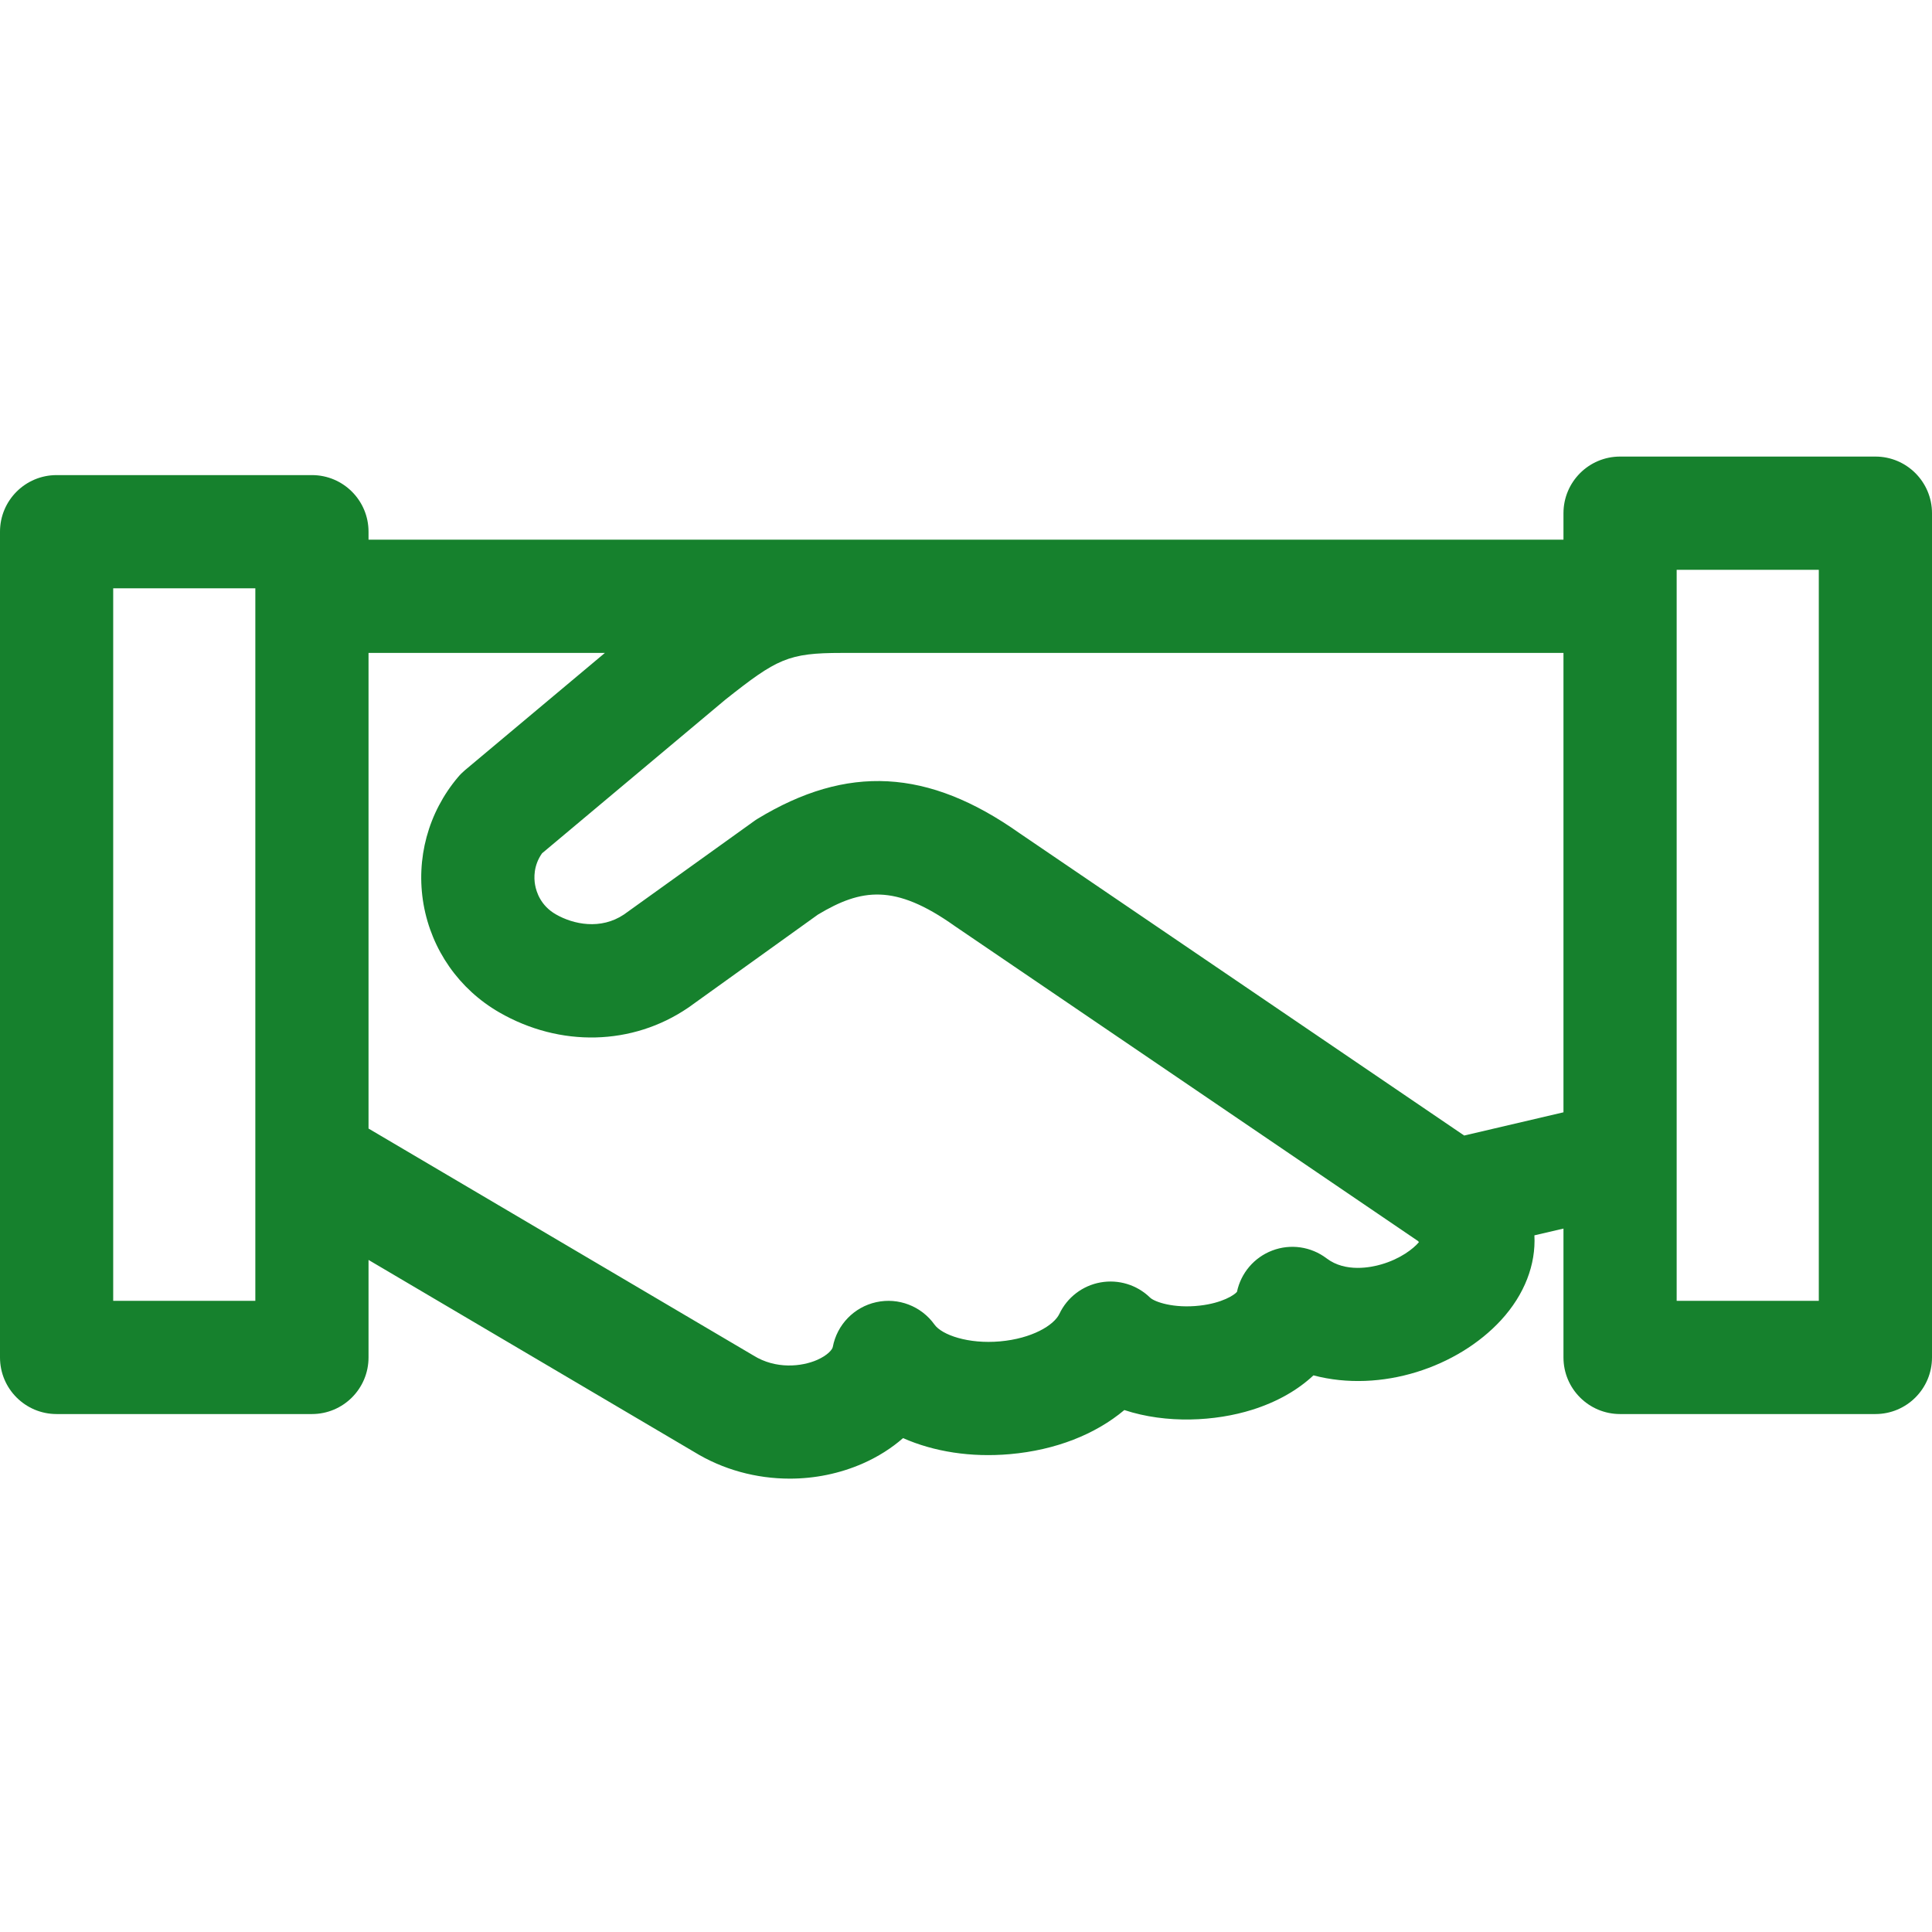 <?xml version="1.0" encoding="UTF-8"?> <svg xmlns="http://www.w3.org/2000/svg" width="44" height="44" viewBox="0 0 44 44" fill="none"><path d="M42.711 10.398H36.896C36.184 10.398 35.607 10.976 35.607 11.688V12.291H8.393V12.109C8.393 11.397 7.816 10.82 7.104 10.82H1.289C0.577 10.82 0 11.397 0 12.109V30.915C0 31.627 0.577 32.204 1.289 32.204H7.104C7.816 32.204 8.393 31.627 8.393 30.915V28.694L15.809 33.067C16.463 33.47 17.224 33.675 17.987 33.675C18.554 33.675 19.122 33.561 19.647 33.331C19.995 33.178 20.304 32.982 20.566 32.752C21.269 33.062 22.113 33.196 23.003 33.117C24.04 33.025 24.945 32.668 25.606 32.113C26.567 32.43 27.678 32.371 28.52 32.106C29.078 31.93 29.55 31.663 29.913 31.323C31.456 31.73 33.198 31.137 34.184 30.067C34.724 29.48 34.98 28.795 34.945 28.134L35.607 27.98V30.915C35.607 31.627 36.184 32.204 36.896 32.204H42.711C43.423 32.204 44 31.627 44 30.915V11.688C44 10.976 43.423 10.398 42.711 10.398ZM5.815 29.626H2.578V13.398H5.815V29.626ZM31.457 28.796C31.226 28.864 30.642 28.985 30.213 28.659C29.858 28.389 29.389 28.321 28.972 28.481C28.562 28.638 28.261 28.992 28.171 29.421C28.112 29.493 27.835 29.676 27.326 29.734C26.728 29.803 26.292 29.649 26.192 29.552C25.894 29.261 25.474 29.133 25.064 29.206C24.655 29.279 24.305 29.546 24.127 29.922C24.002 30.185 23.498 30.485 22.775 30.549C22.057 30.613 21.453 30.405 21.282 30.166C20.982 29.746 20.46 29.545 19.956 29.656C19.451 29.767 19.062 30.169 18.966 30.677C18.956 30.735 18.849 30.866 18.61 30.971C18.261 31.124 17.671 31.19 17.158 30.87C17.149 30.864 17.14 30.859 17.131 30.854L8.393 25.702V14.87H13.776L10.586 17.543C10.53 17.591 10.477 17.643 10.43 17.7C9.751 18.504 9.466 19.559 9.646 20.595C9.828 21.632 10.455 22.528 11.368 23.055C12.754 23.855 14.404 23.815 15.671 22.951C15.68 22.945 15.689 22.939 15.697 22.933L18.628 20.829C19.616 20.237 20.377 20.121 21.737 21.085C21.744 21.09 21.751 21.094 21.757 21.099L32.299 28.267C32.304 28.275 32.309 28.283 32.314 28.291C32.188 28.439 31.894 28.67 31.457 28.796ZM33.346 25.861L23.217 18.974C21.137 17.504 19.296 17.405 17.247 18.651C17.22 18.669 17.192 18.686 17.166 18.706L14.209 20.828C13.682 21.18 13.062 21.056 12.656 20.822C12.315 20.625 12.215 20.317 12.186 20.151C12.159 19.998 12.148 19.712 12.345 19.433L16.517 15.936C17.693 15.004 17.948 14.87 19.168 14.87H35.607V25.332L33.346 25.861ZM41.422 29.626H38.185V12.977H41.422V29.626Z" fill="#16812D"></path></svg> 